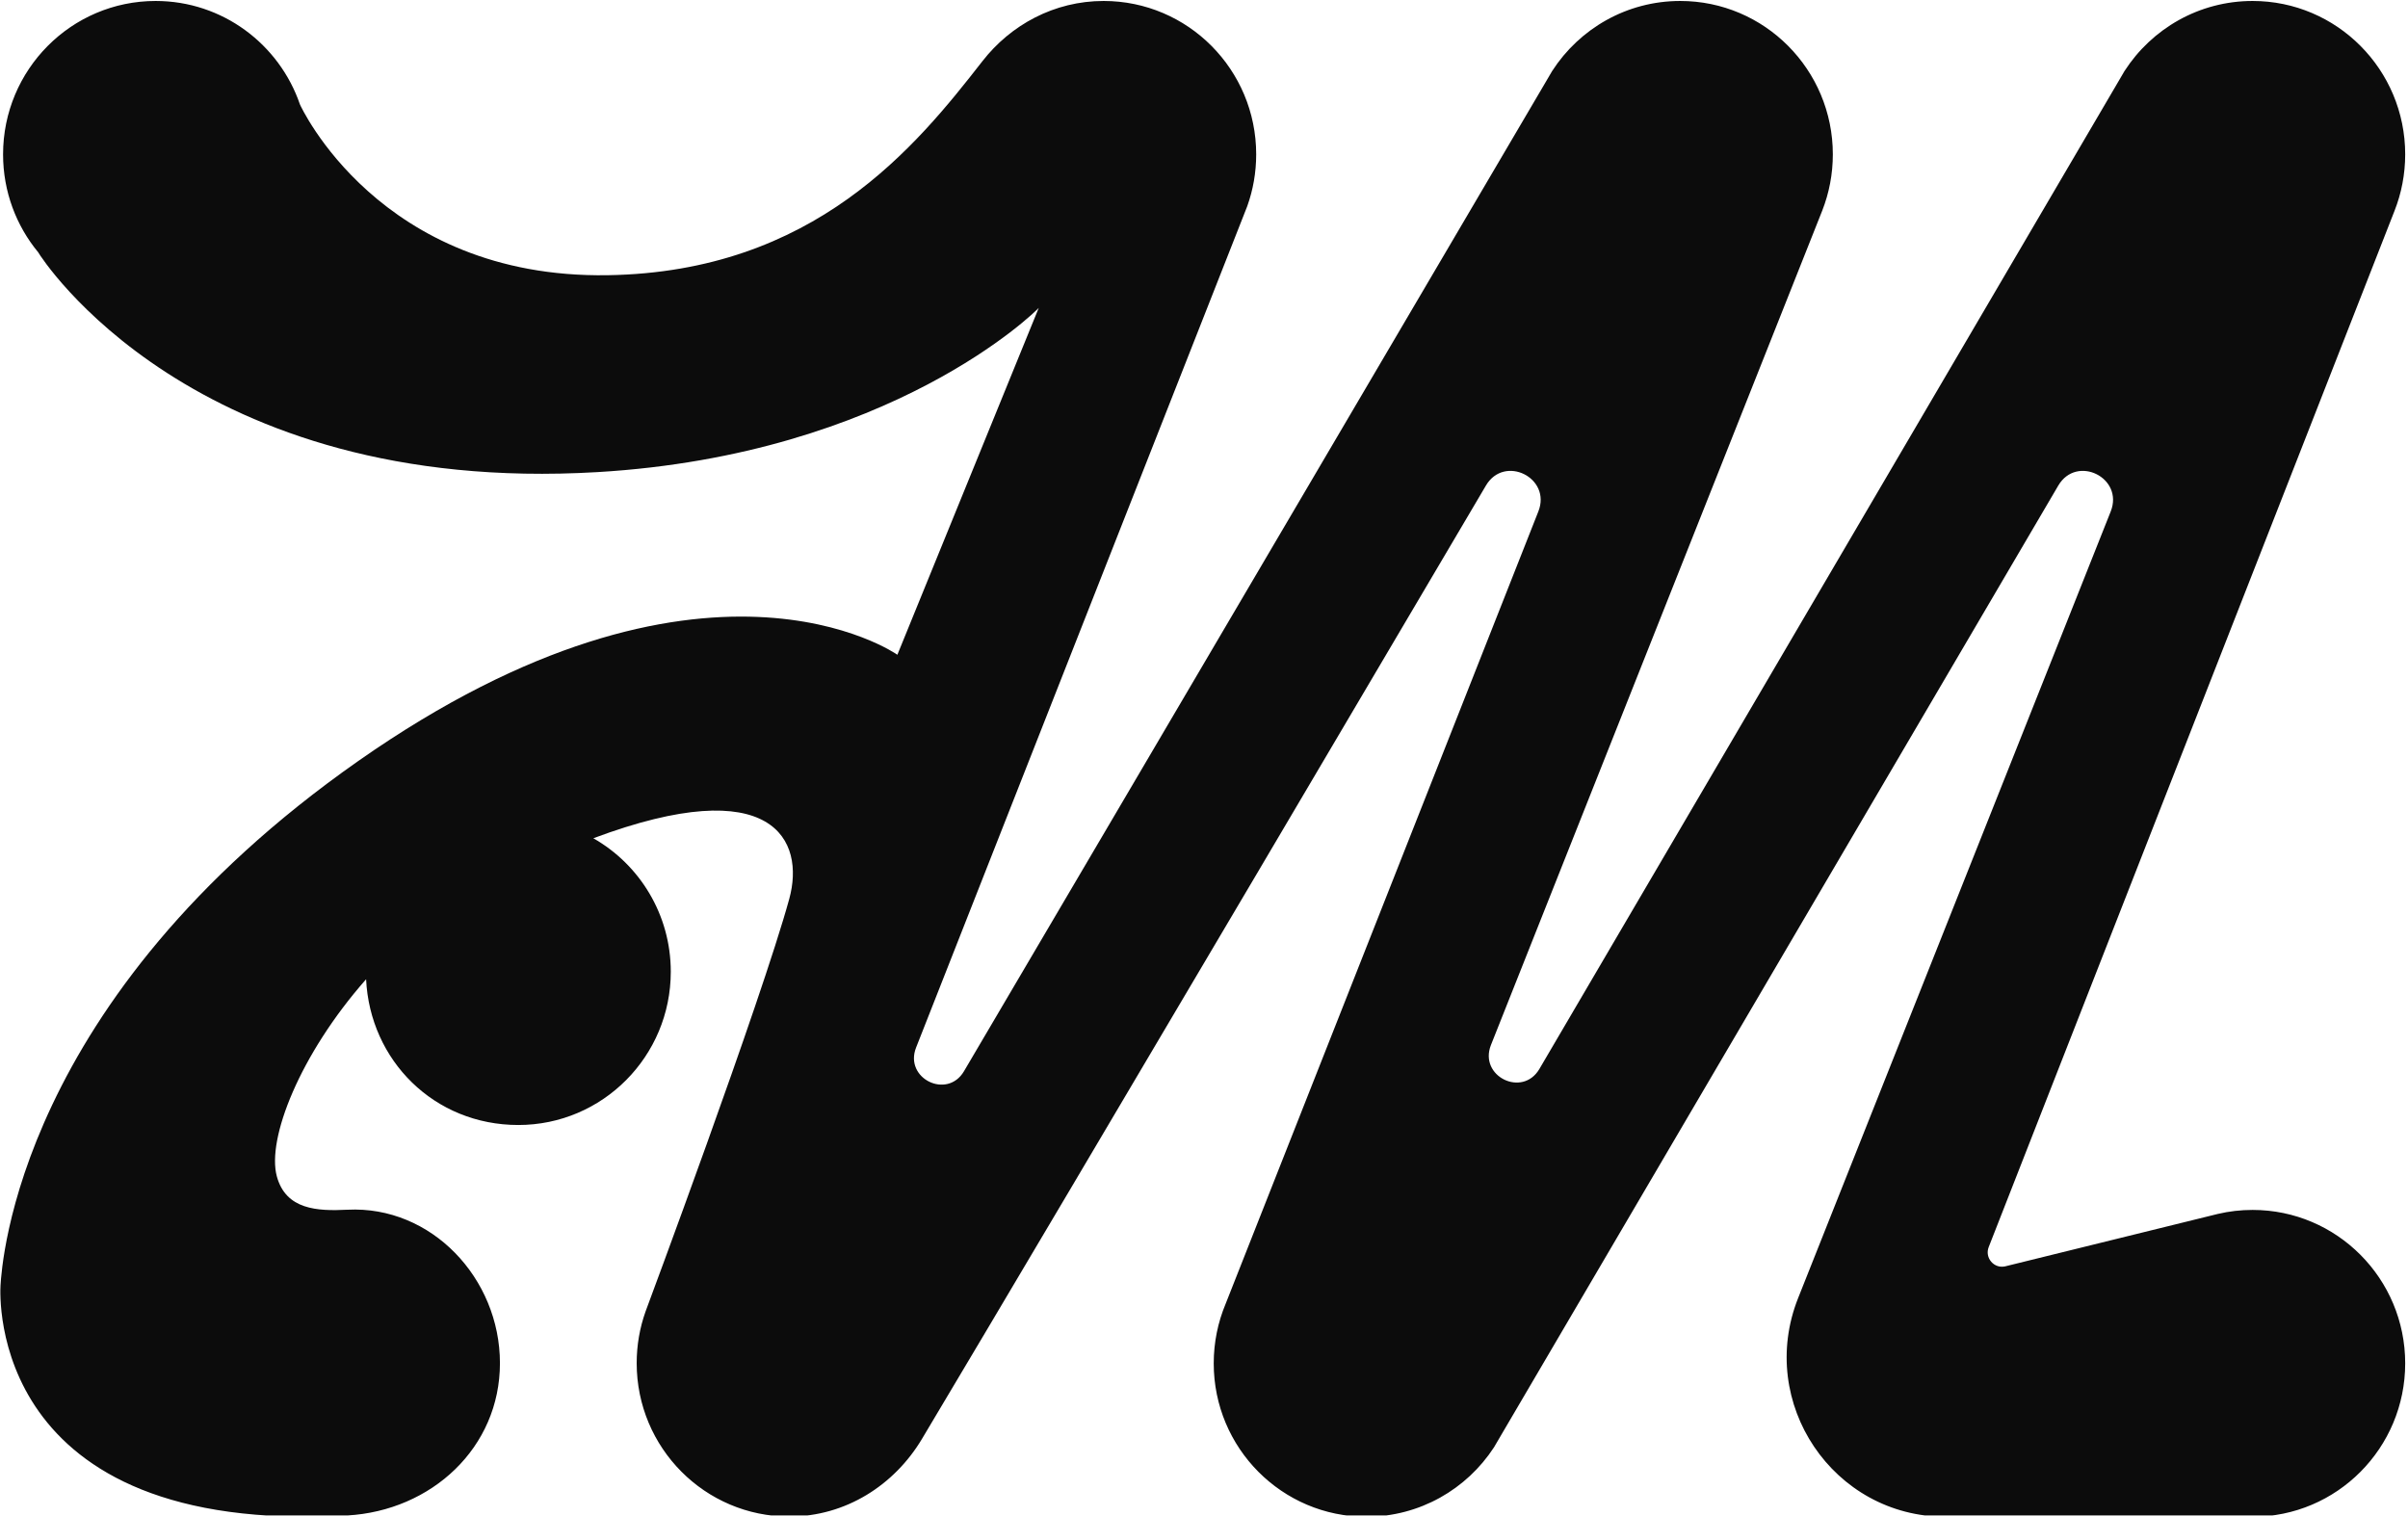 <svg xmlns="http://www.w3.org/2000/svg" width="1355" height="853" viewBox="0 0 1355 853" fill="none"><g clip-path="url(#clip0_201_70)"><path d="M1353.42 767.203C1353.42 814.879 1314.97 853.526 1267.56 853.526C1266.58 853.526 1265.62 853.514 1264.65 853.476V853.526H1094.72C1031.57 853.526 988.391 789.417 1011.82 730.458L1187.71 287.837C1195.26 268.822 1168.55 255.637 1158.2 273.267L844.818 807.387L840.673 814.464L840.648 814.501C825.319 837.999 798.868 853.526 768.824 853.526C721.408 853.526 682.973 814.879 682.973 767.203C682.973 755.341 685.352 744.033 689.661 733.732L865.633 287.837C873.185 268.822 846.471 255.637 836.127 273.267C836.127 273.267 598.65 676.095 518.761 809.779C503.394 835.494 476.105 853.413 444.131 853.413C396.716 853.413 358.268 814.766 358.268 767.09C358.268 756.902 360.021 747.118 363.253 738.039C363.253 738.039 428.314 563.529 444.131 505.804C453.086 473.063 435.39 433.774 333.872 471.716C359.884 486.525 377.455 514.606 377.455 546.818C377.455 594.457 339.044 633.078 291.667 633.078C244.289 633.078 208.195 596.736 206.004 551.062C168.745 593.323 150.01 640.886 155.783 662.004C160.893 680.754 178.489 681.611 195.459 680.754C242.811 678.349 281.322 719.414 281.322 767.09C281.322 814.766 242.736 850.139 195.396 852.808C-6.488 864.217 -0.088 729.148 0.3 723.204C1.064 711.531 10.081 562.484 201.508 428.308C396.341 291.741 504.96 368.455 504.96 368.455L584.523 173.231C583.258 174.83 501.566 255.902 336.189 265.674C108.268 279.148 22.805 144.393 21.541 142.051L21.528 142.026C9.167 127.066 1.728 107.837 1.728 86.87C1.728 39.194 40.163 0.547 87.579 0.547C125.225 0.547 157.211 24.914 168.795 58.813C168.795 58.813 213.167 156.923 341.95 154.87C458.333 153.019 515.429 82.425 552.813 34.434C568.731 13.996 593.215 0.547 621.018 0.547C668.433 0.547 706.868 39.194 706.868 86.87C706.868 97.095 705.103 106.905 701.846 116.009L699.767 121.298L515.48 589.52C508.654 606.873 532.988 618.874 542.443 602.818C624.362 463.769 869.653 46.372 869.653 46.372L873.435 39.912H873.448C888.752 16.212 915.302 0.547 945.484 0.547C992.9 0.547 1031.35 39.194 1031.35 86.87C1031.35 98.04 1029.23 108.718 1025.39 118.528L838.944 588.122C832.044 605.689 856.691 617.803 866.234 601.534L1191.73 46.372L1195.51 39.912H1195.52C1210.83 16.212 1237.38 0.547 1267.56 0.547C1314.97 0.547 1353.42 39.194 1353.42 86.87C1353.42 98.04 1351.31 108.718 1347.46 118.528L1119.06 701.759C1116.71 707.778 1121.98 714.012 1128.26 712.639L1247.63 683.21L1248.05 683.109C1254.31 681.636 1260.85 680.868 1267.56 680.868C1314.97 680.868 1353.42 719.527 1353.42 767.203Z" fill="#0C0C0C"></path></g><defs><clipPath id="clip0_201_70"><rect width="1354.43" height="852.223" fill="white" transform="translate(0.203 0.547)"></rect></clipPath></defs></svg>